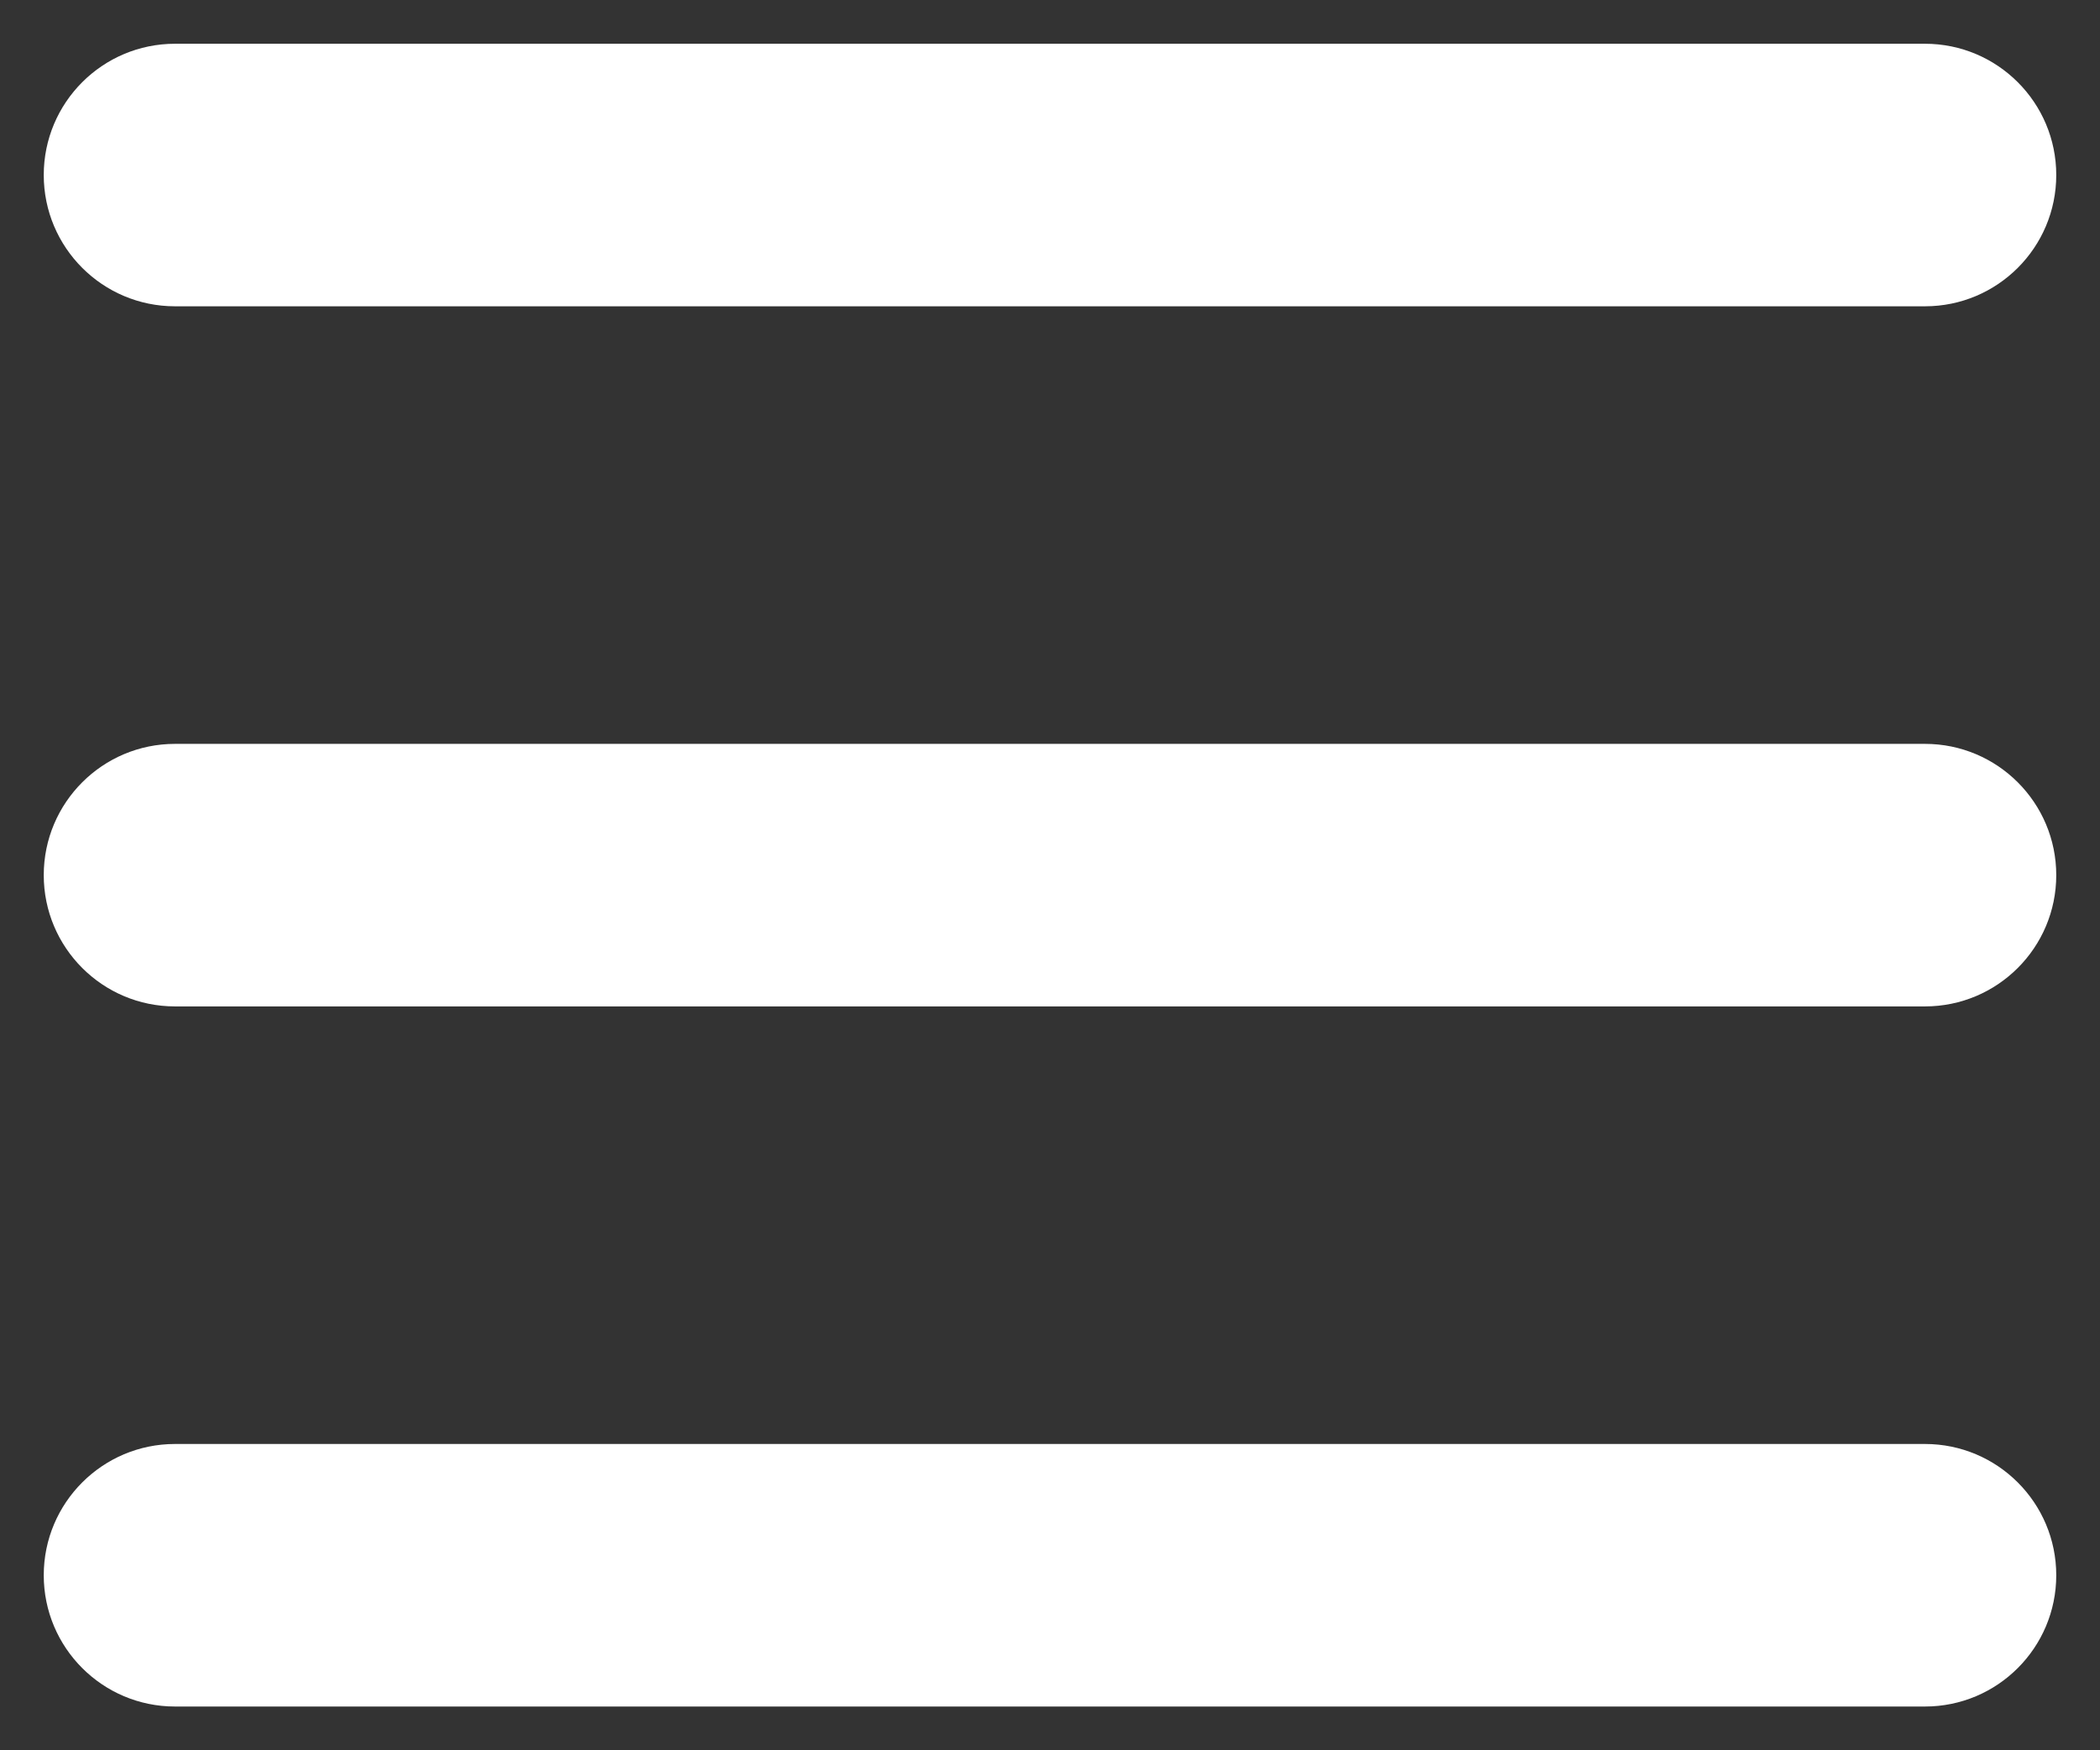 <?xml version="1.0" encoding="UTF-8"?> <svg xmlns="http://www.w3.org/2000/svg" width="12" height="10" viewBox="0 0 12 10" fill="none"><rect x="0" y="0" width="12" height="10" fill="#333333" stroke="none"/><g clip-path="url(#clip0_2006_283)"><path d="M11 0.25C11.414 0.25 11.75 0.586 11.75 1C11.75 1.414 11.414 1.75 11 1.75H1C0.586 1.75 0.25 1.414 0.25 1C0.25 0.586 0.586 0.25 1 0.25H11Z" fill="white"></path><path d="M11 4.25C11.414 4.25 11.75 4.586 11.75 5C11.75 5.414 11.414 5.75 11 5.75H1C0.586 5.75 0.25 5.414 0.25 5C0.25 4.586 0.586 4.25 1 4.25H11Z" fill="white"></path><path d="M11 8.25C11.414 8.25 11.75 8.586 11.75 9C11.75 9.414 11.414 9.75 11 9.75H1C0.586 9.75 0.25 9.414 0.25 9C0.25 8.586 0.586 8.25 1 8.25H11Z" fill="white"></path></g><defs><clipPath id="clip0_2006_283"><rect width="12" height="10" fill="white"></rect></clipPath></defs></svg> 